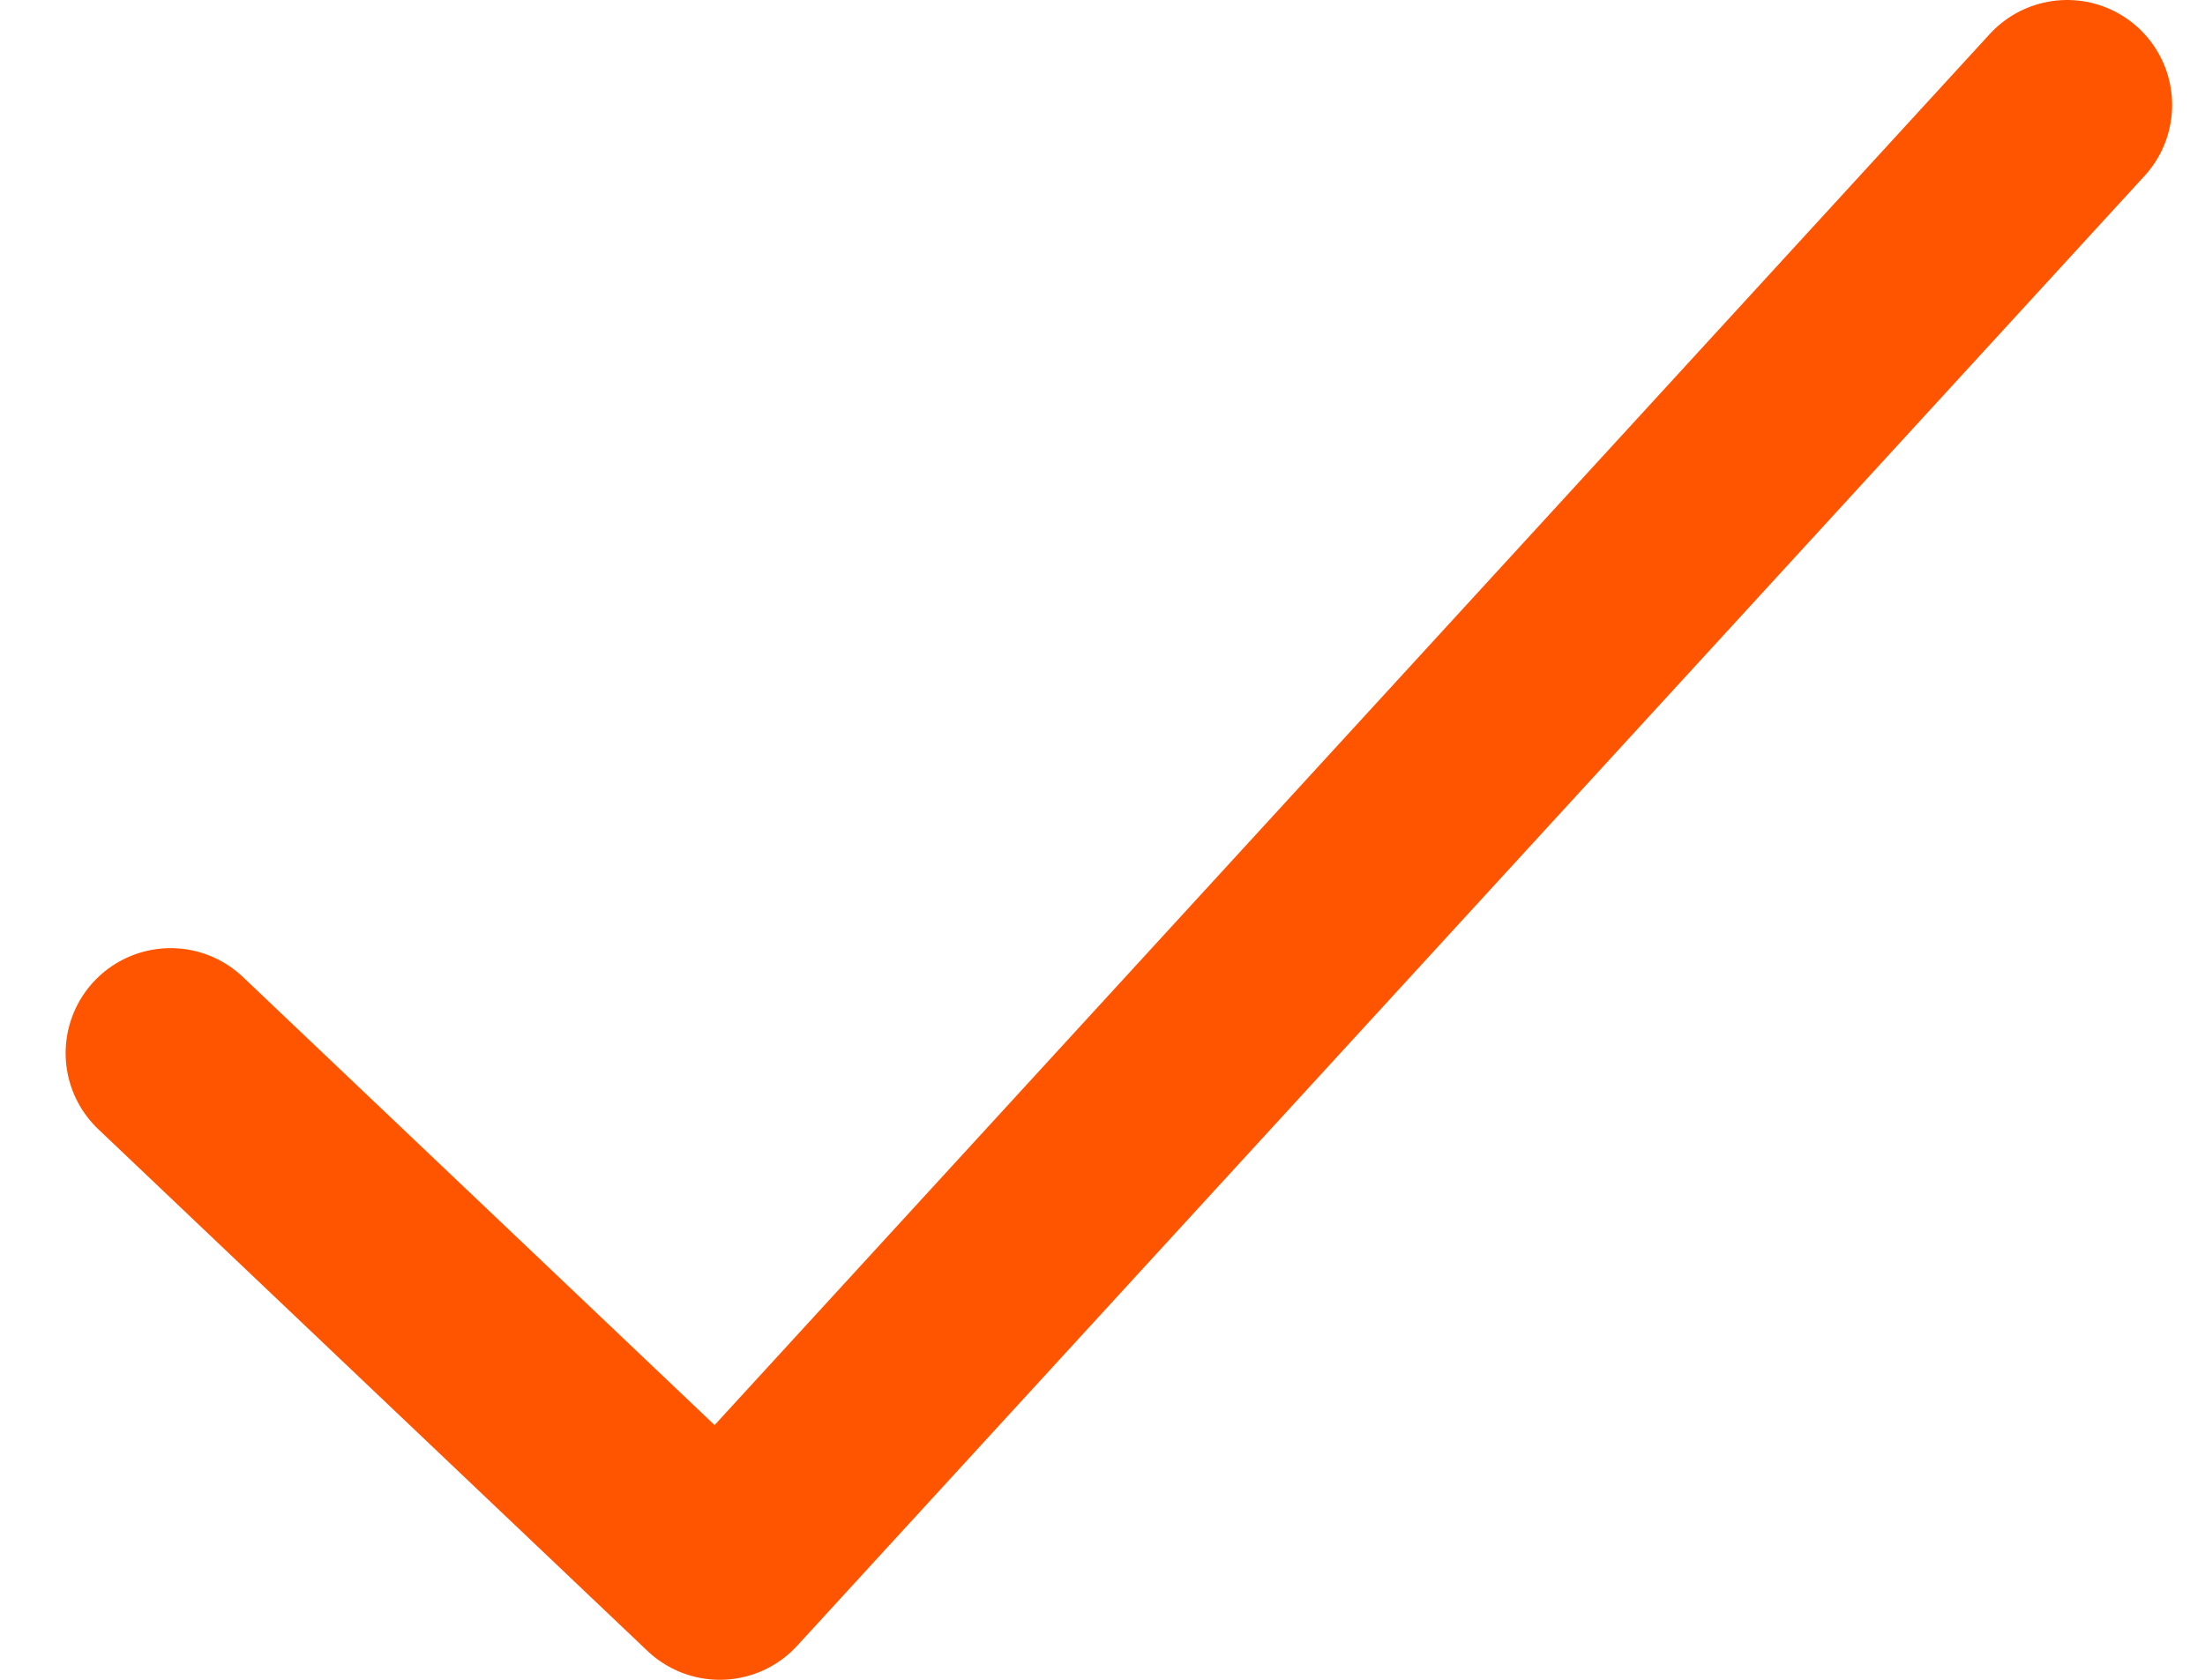 <?xml version="1.0" encoding="UTF-8"?>
<svg xmlns="http://www.w3.org/2000/svg" width="21" height="16" viewBox="0 0 21 16" fill="none">
  <path d="M1.625 10.031L6.855 15L19.687 1" stroke="#FF5500" stroke-width="2" stroke-linecap="round" stroke-linejoin="round"></path>
</svg>
